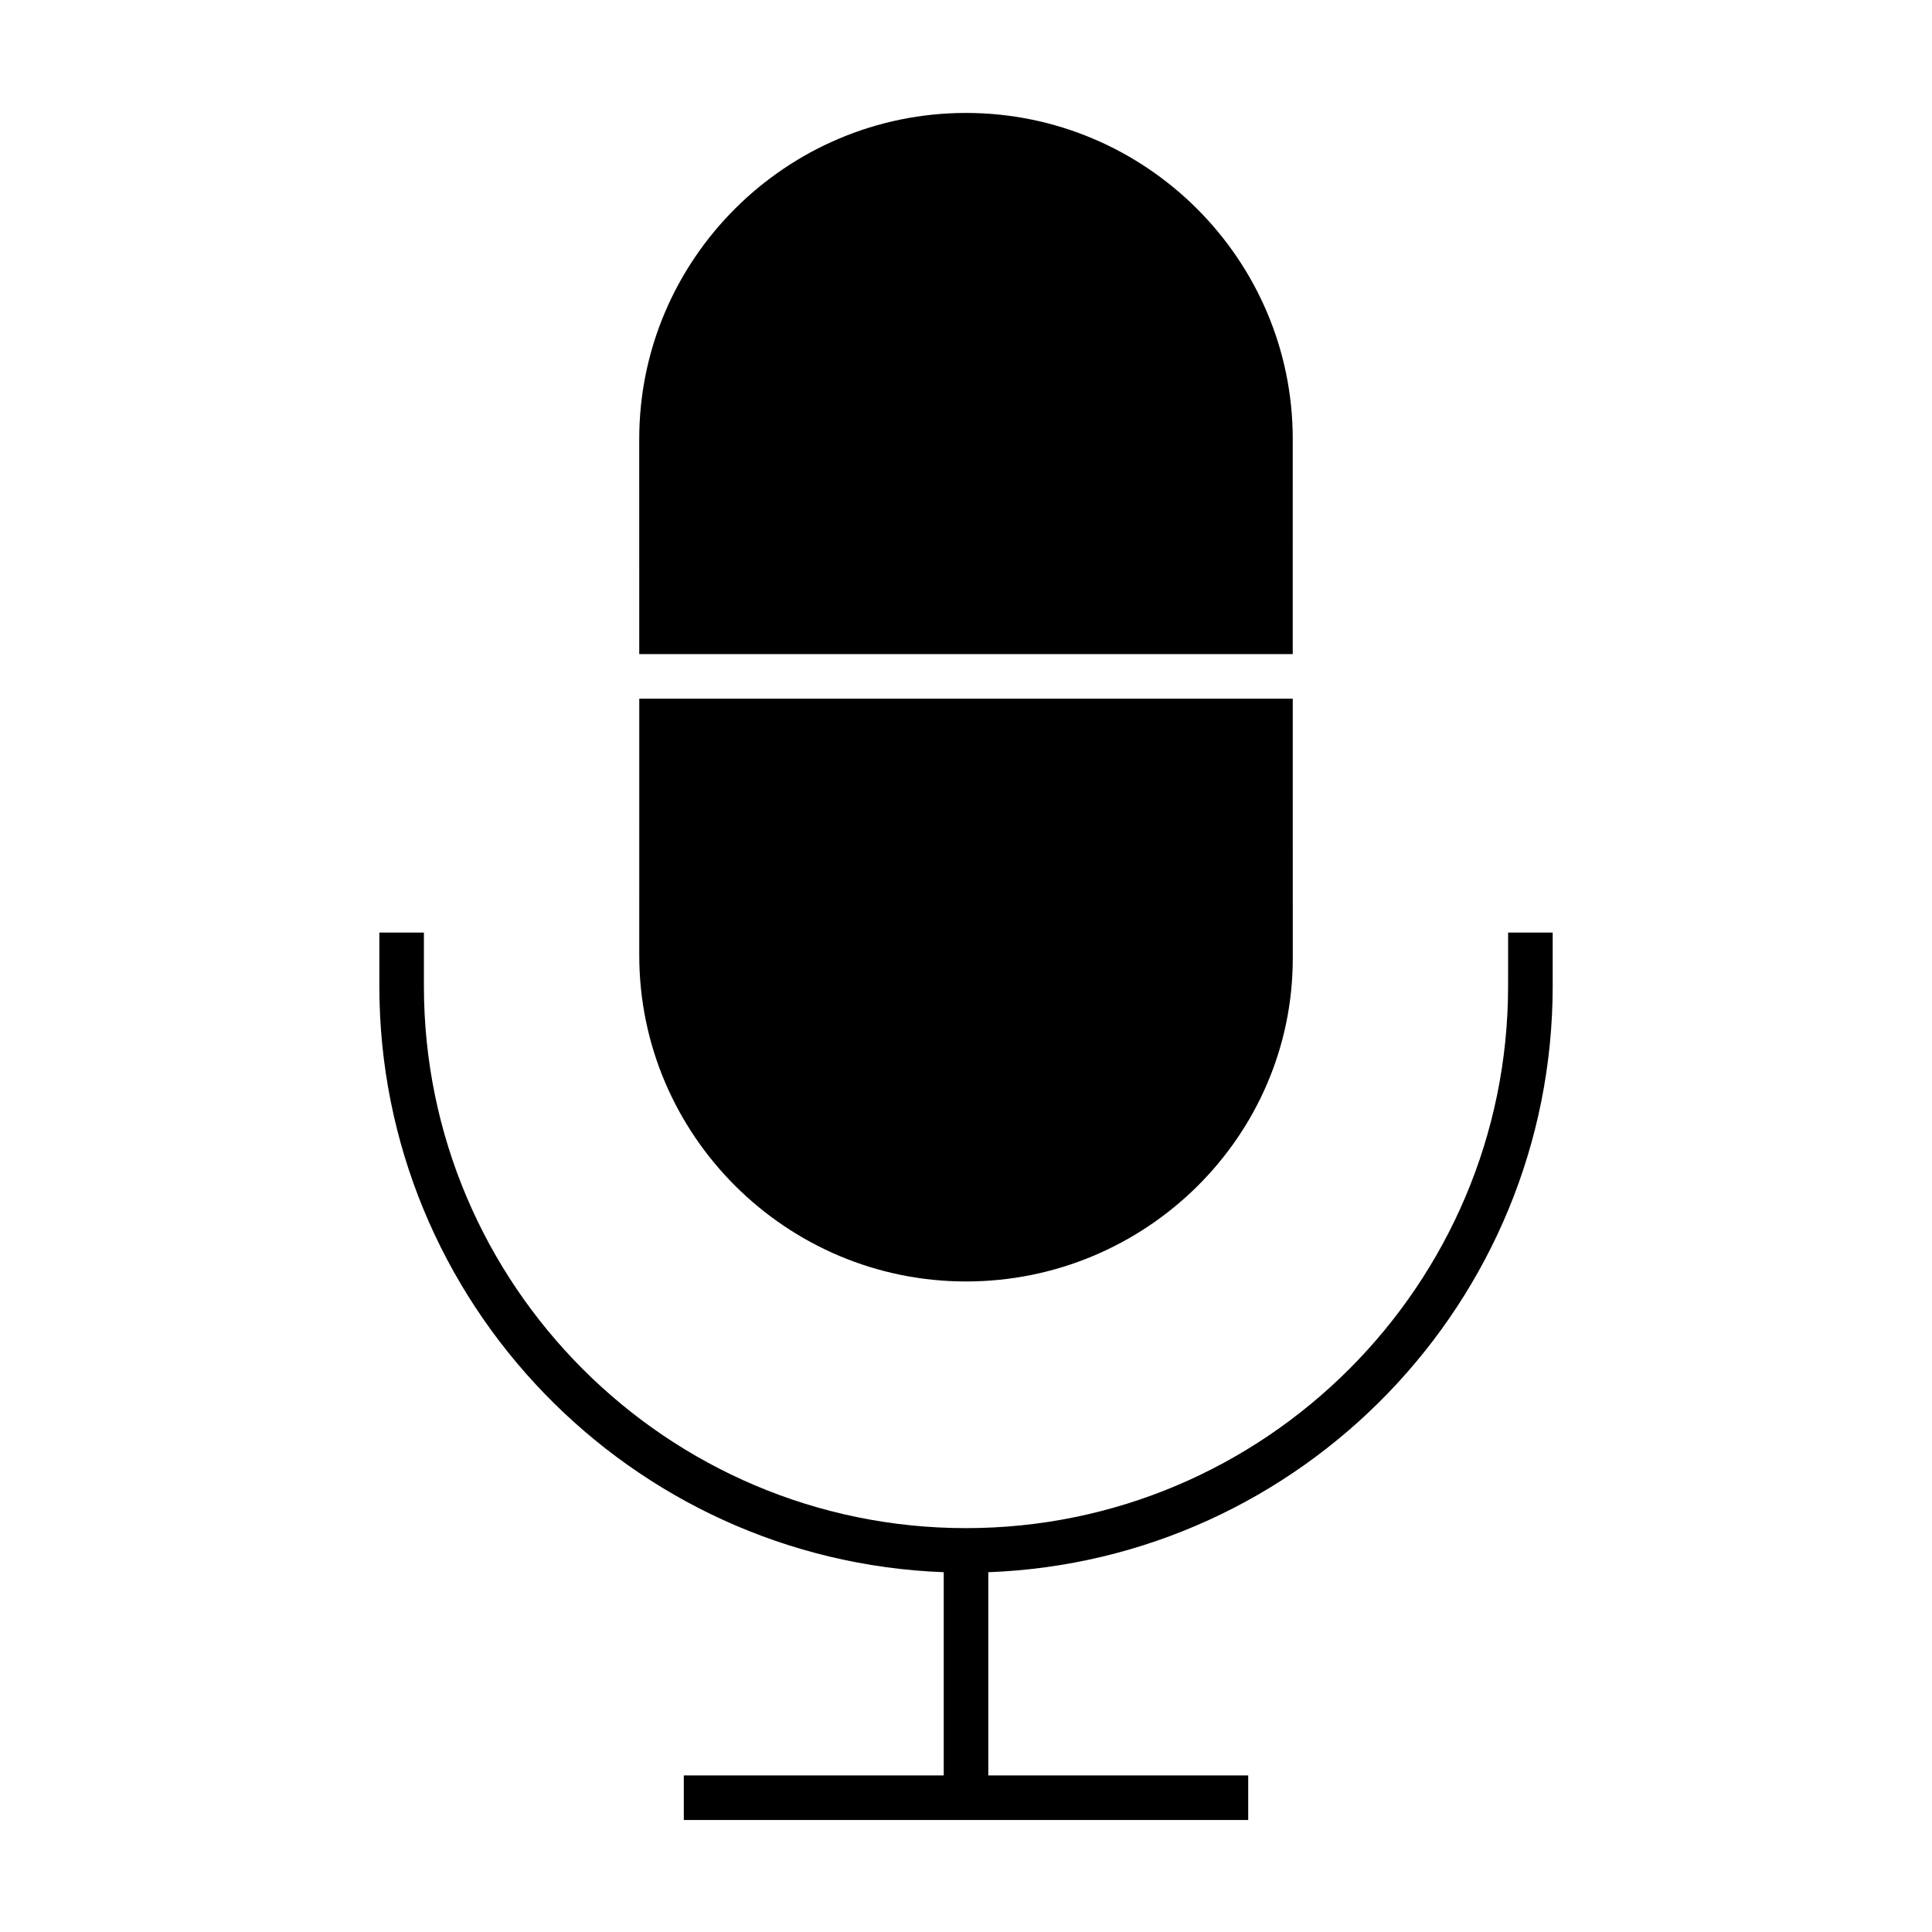 <?xml version="1.0" encoding="UTF-8"?>
<!-- Uploaded to: ICON Repo, www.svgrepo.com, Generator: ICON Repo Mixer Tools -->
<svg fill="#000000" width="800px" height="800px" version="1.1" viewBox="144 144 512 512" xmlns="http://www.w3.org/2000/svg">
 <g>
  <path d="m486.59 260.34c0-47.645-38.941-86.41-86.594-86.41-47.648 0-86.594 38.766-86.594 86.41l0.004 57.008h173.18z"/>
  <path d="m313.41 397.19c0 47.645 38.941 86.41 86.594 86.41 47.648 0 86.594-38.398 86.594-85.602l-0.004-68.848h-173.18z"/>
  <path d="m543.66 405.32c0 79.207-64.453 143.65-143.66 143.65-79.215 0-143.66-64.445-143.66-143.65v-14.184h-11.809v14.184c0 83.738 66.57 152.21 149.57 155.33l-0.004 53.859h-68.879v11.809h149.57v-11.809h-68.879v-53.855c82.996-3.117 149.57-71.59 149.57-155.33v-14.188h-11.809z"/>
 </g>
</svg>